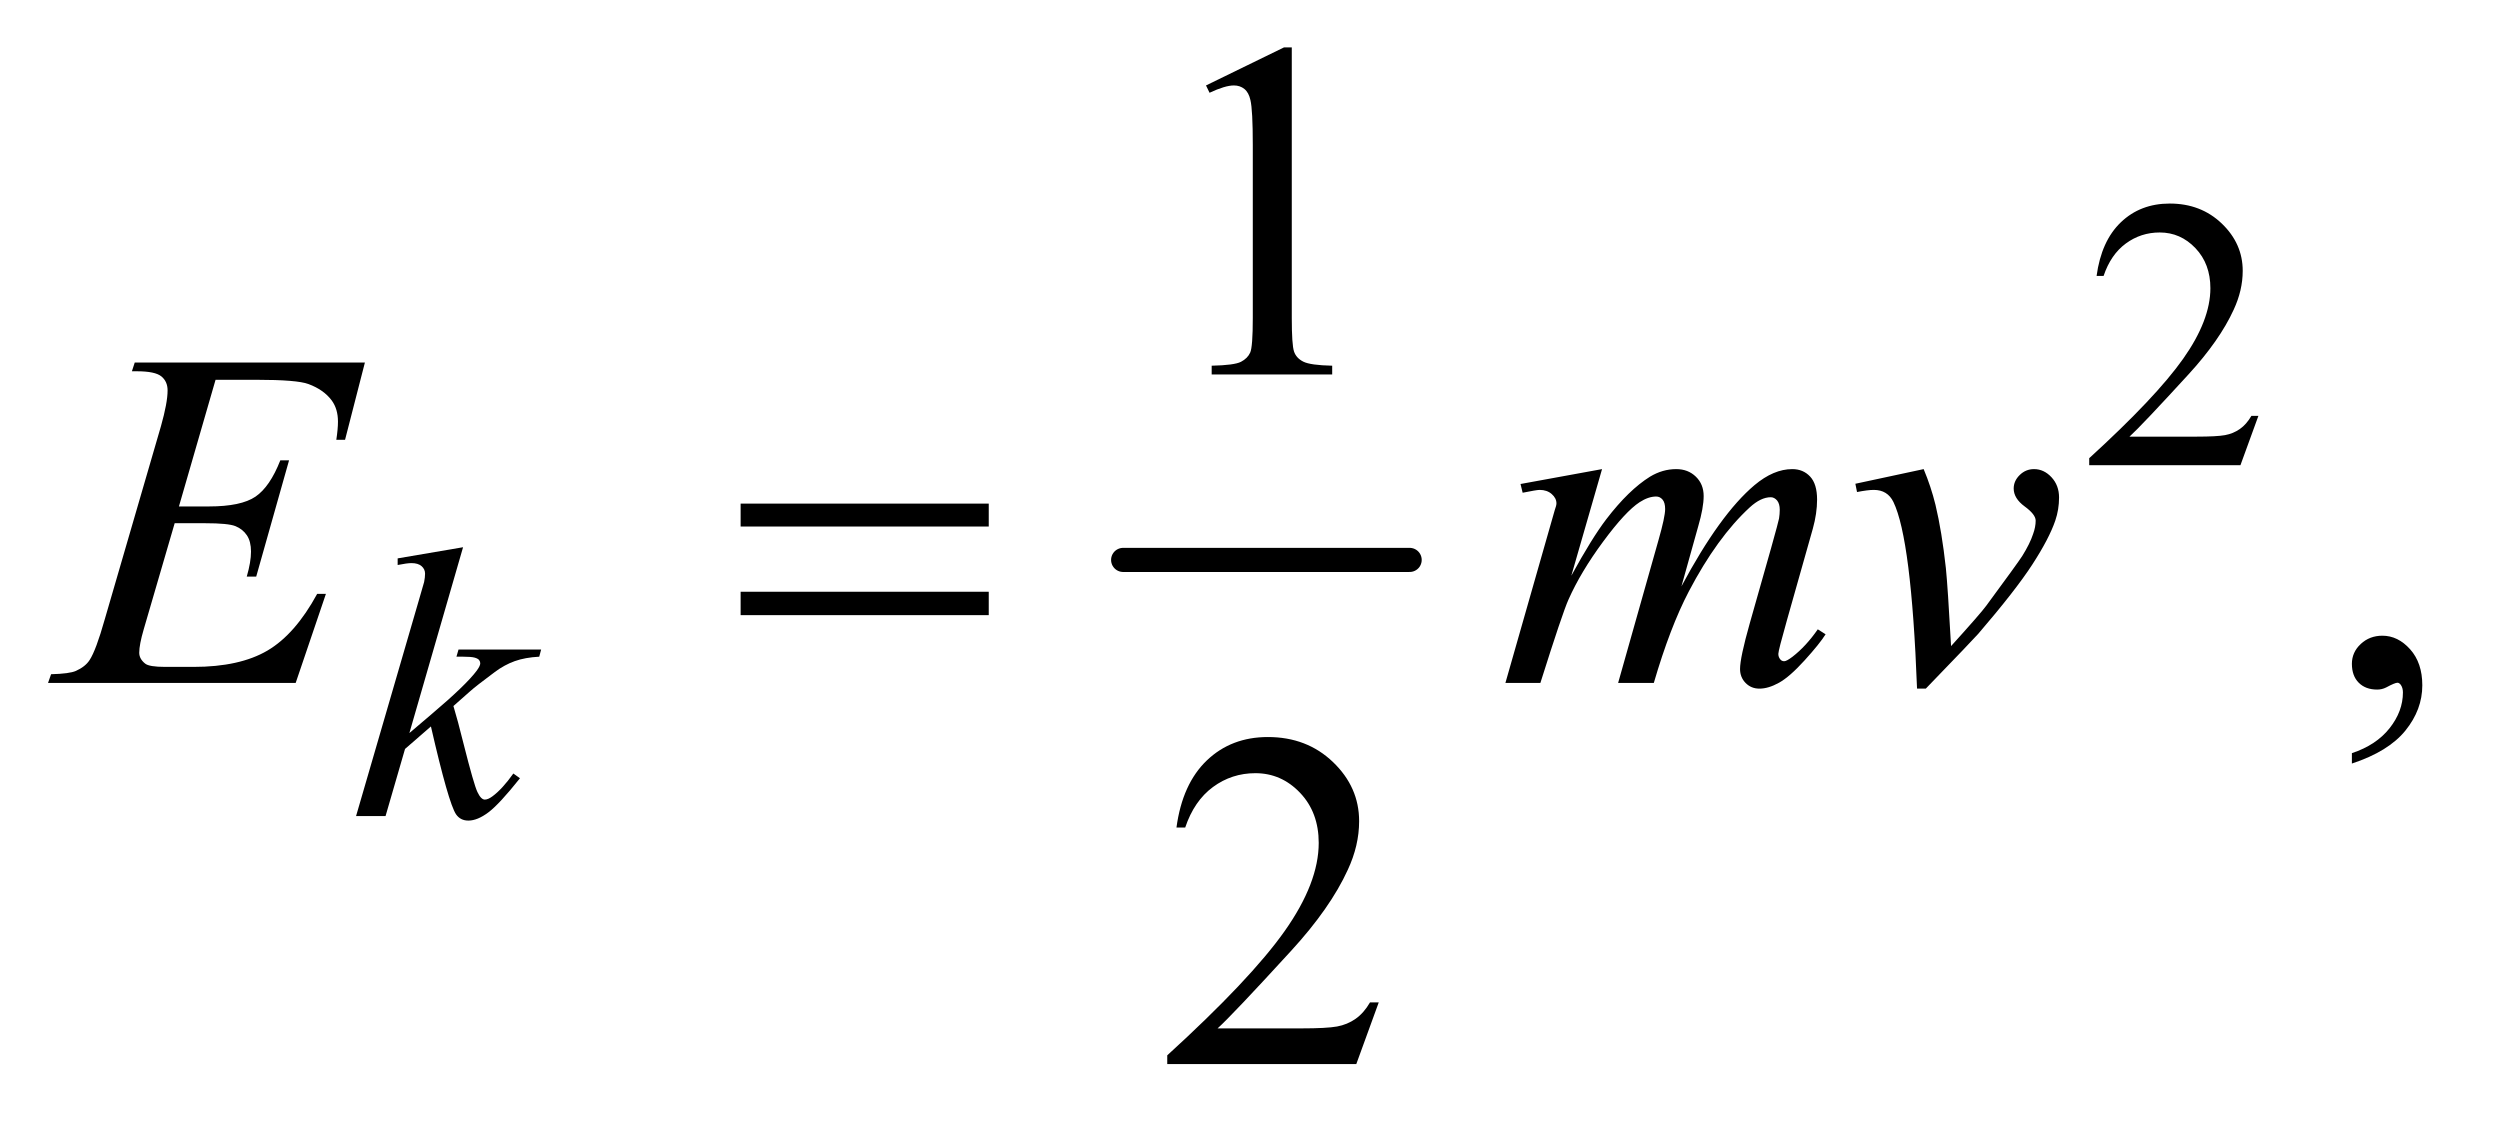 <?xml version="1.0" encoding="UTF-8"?>
<!DOCTYPE svg PUBLIC '-//W3C//DTD SVG 1.0//EN'
          'http://www.w3.org/TR/2001/REC-SVG-20010904/DTD/svg10.dtd'>
<svg stroke-dasharray="none" shape-rendering="auto" xmlns="http://www.w3.org/2000/svg" font-family="'Dialog'" text-rendering="auto" width="81" fill-opacity="1" color-interpolation="auto" color-rendering="auto" preserveAspectRatio="xMidYMid meet" font-size="12px" viewBox="0 0 81 37" fill="black" xmlns:xlink="http://www.w3.org/1999/xlink" stroke="black" image-rendering="auto" stroke-miterlimit="10" stroke-linecap="square" stroke-linejoin="miter" font-style="normal" stroke-width="1" height="37" stroke-dashoffset="0" font-weight="normal" stroke-opacity="1"
><!--Generated by the Batik Graphics2D SVG Generator--><defs id="genericDefs"
  /><g
  ><defs id="defs1"
    ><clipPath clipPathUnits="userSpaceOnUse" id="clipPath1"
      ><path d="M0.935 2.873 L52.074 2.873 L52.074 25.915 L0.935 25.915 L0.935 2.873 Z"
      /></clipPath
      ><clipPath clipPathUnits="userSpaceOnUse" id="clipPath2"
      ><path d="M29.864 91.801 L29.864 827.949 L1663.699 827.949 L1663.699 91.801 Z"
      /></clipPath
    ></defs
    ><g stroke-width="16" transform="scale(1.576,1.576) translate(-0.935,-2.873) matrix(0.031,0,0,0.031,0,0)" stroke-linejoin="round" stroke-linecap="round"
    ><line y2="464" fill="none" x1="775" clip-path="url(#clipPath2)" x2="965" y1="464"
    /></g
    ><g transform="matrix(0.049,0,0,0.049,-1.473,-4.528)"
    ><path d="M1523.375 367.375 L1511.5 400 L1411.5 400 L1411.5 395.375 Q1455.625 355.125 1473.625 329.625 Q1491.625 304.125 1491.625 283 Q1491.625 266.875 1481.75 256.5 Q1471.875 246.125 1458.125 246.125 Q1445.625 246.125 1435.688 253.438 Q1425.75 260.75 1421 274.875 L1416.375 274.875 Q1419.5 251.75 1432.438 239.375 Q1445.375 227 1464.75 227 Q1485.375 227 1499.188 240.25 Q1513 253.5 1513 271.5 Q1513 284.375 1507 297.25 Q1497.75 317.5 1477 340.125 Q1445.875 374.125 1438.125 381.125 L1482.375 381.125 Q1495.875 381.125 1501.312 380.125 Q1506.75 379.125 1511.125 376.062 Q1515.5 373 1518.75 367.375 L1523.375 367.375 Z" stroke="none" clip-path="url(#clipPath2)"
    /></g
    ><g transform="matrix(0.049,0,0,0.049,-1.473,-4.528)"
    ><path d="M827.5 148.906 L879.062 123.75 L884.219 123.75 L884.219 302.656 Q884.219 320.469 885.703 324.844 Q887.188 329.219 891.875 331.562 Q896.562 333.906 910.938 334.219 L910.938 340 L831.25 340 L831.25 334.219 Q846.25 333.906 850.625 331.641 Q855 329.375 856.719 325.547 Q858.438 321.719 858.438 302.656 L858.438 188.281 Q858.438 165.156 856.875 158.594 Q855.781 153.594 852.891 151.25 Q850 148.906 845.938 148.906 Q840.156 148.906 829.844 153.75 L827.5 148.906 Z" stroke="none" clip-path="url(#clipPath2)"
    /></g
    ><g transform="matrix(0.049,0,0,0.049,-1.473,-4.528)"
    ><path d="M1585.188 597.281 L1585.188 590.406 Q1601.281 585.094 1610.109 573.922 Q1618.938 562.75 1618.938 550.25 Q1618.938 547.281 1617.531 545.25 Q1616.438 543.844 1615.344 543.844 Q1613.625 543.844 1607.844 546.969 Q1605.031 548.375 1601.906 548.375 Q1594.25 548.375 1589.719 543.844 Q1585.188 539.312 1585.188 531.344 Q1585.188 523.688 1591.047 518.219 Q1596.906 512.75 1605.344 512.75 Q1615.656 512.75 1623.703 521.734 Q1631.75 530.719 1631.75 545.562 Q1631.75 561.656 1620.578 575.484 Q1609.406 589.312 1585.188 597.281 Z" stroke="none" clip-path="url(#clipPath2)"
    /></g
    ><g transform="matrix(0.049,0,0,0.049,-1.473,-4.528)"
    ><path d="M941.719 755.219 L926.875 796 L801.875 796 L801.875 790.219 Q857.031 739.906 879.531 708.031 Q902.031 676.156 902.031 649.75 Q902.031 629.594 889.688 616.625 Q877.344 603.656 860.156 603.656 Q844.531 603.656 832.109 612.797 Q819.688 621.938 813.75 639.594 L807.969 639.594 Q811.875 610.688 828.047 595.219 Q844.219 579.75 868.438 579.75 Q894.219 579.75 911.484 596.312 Q928.75 612.875 928.75 635.375 Q928.75 651.469 921.25 667.562 Q909.688 692.875 883.75 721.156 Q844.844 763.656 835.156 772.406 L890.469 772.406 Q907.344 772.406 914.141 771.156 Q920.938 769.906 926.406 766.078 Q931.875 762.25 935.938 755.219 L941.719 755.219 Z" stroke="none" clip-path="url(#clipPath2)"
    /></g
    ><g transform="matrix(0.049,0,0,0.049,-1.473,-4.528)"
    ><path d="M336.25 454.25 L300.75 577.125 L315 565 Q338.375 545.25 345.375 535.75 Q347.625 532.625 347.625 531 Q347.625 529.875 346.875 528.875 Q346.125 527.875 343.938 527.25 Q341.75 526.625 336.25 526.625 L331.875 526.625 L333.25 521.875 L387.875 521.875 L386.625 526.625 Q377.25 527.125 370.438 529.562 Q363.625 532 357.25 536.75 Q344.625 546.125 340.625 549.75 L329.875 559.25 Q332.625 568.25 336.625 584.375 Q343.375 611.125 345.75 616.125 Q348.125 621.125 350.625 621.125 Q352.75 621.125 355.625 619 Q362.125 614.25 369.5 603.875 L373.875 607 Q360.25 624.125 353 629.562 Q345.75 635 339.75 635 Q334.5 635 331.625 630.875 Q326.625 623.5 315 572.75 L297.875 587.625 L285 632 L265.5 632 L307 489.375 L310.5 477.25 Q311.125 474.125 311.125 471.75 Q311.125 468.75 308.812 466.75 Q306.5 464.75 302.125 464.75 Q299.25 464.75 293 466 L293 461.625 L336.25 454.25 Z" stroke="none" clip-path="url(#clipPath2)"
    /></g
    ><g transform="matrix(0.049,0,0,0.049,-1.473,-4.528)"
    ><path d="M172.594 343.531 L148.375 427.281 L168.219 427.281 Q189.469 427.281 199 420.797 Q208.531 414.312 215.406 396.812 L221.188 396.812 L199.469 473.688 L193.219 473.688 Q196.031 464 196.031 457.125 Q196.031 450.406 193.297 446.344 Q190.562 442.281 185.797 440.328 Q181.031 438.375 165.719 438.375 L145.562 438.375 L125.094 508.531 Q122.125 518.688 122.125 524 Q122.125 528.062 126.031 531.188 Q128.688 533.375 139.312 533.375 L158.062 533.375 Q188.531 533.375 206.891 522.594 Q225.25 511.812 239.781 485.094 L245.562 485.094 L225.562 544 L61.812 544 L63.844 538.219 Q76.031 537.906 80.25 536.031 Q86.5 533.219 89.312 528.844 Q93.531 522.438 99.312 501.969 L136.5 374.156 Q140.875 358.688 140.875 350.562 Q140.875 344.625 136.734 341.266 Q132.594 337.906 120.562 337.906 L117.281 337.906 L119.156 332.125 L271.344 332.125 L258.219 383.219 L252.438 383.219 Q253.531 376.031 253.531 371.188 Q253.531 362.906 249.469 357.281 Q244.156 350.094 234 346.344 Q226.5 343.531 199.469 343.531 L172.594 343.531 ZM1089.375 402.594 L1069.062 473.062 Q1082.656 448.219 1092.188 435.719 Q1107.031 416.344 1121.094 407.594 Q1129.375 402.594 1138.438 402.594 Q1146.25 402.594 1151.406 407.594 Q1156.562 412.594 1156.562 420.406 Q1156.562 428.062 1152.969 440.406 L1141.875 480.094 Q1167.344 432.438 1190.156 413.219 Q1202.812 402.594 1215.156 402.594 Q1222.344 402.594 1226.953 407.516 Q1231.562 412.438 1231.562 422.75 Q1231.562 431.812 1228.75 441.969 L1211.562 502.75 Q1205.938 522.594 1205.938 524.781 Q1205.938 526.969 1207.344 528.531 Q1208.281 529.625 1209.844 529.625 Q1211.406 529.625 1215.312 526.656 Q1224.219 519.781 1232.031 508.531 L1237.188 511.812 Q1233.281 518.062 1223.359 529 Q1213.438 539.938 1206.406 543.844 Q1199.375 547.75 1193.438 547.75 Q1187.969 547.75 1184.297 544 Q1180.625 540.25 1180.625 534.781 Q1180.625 527.281 1187.031 504.625 L1201.25 454.469 Q1206.094 437.125 1206.406 435.25 Q1206.875 432.281 1206.875 429.469 Q1206.875 425.562 1205.156 423.375 Q1203.281 421.188 1200.938 421.188 Q1194.375 421.188 1187.031 427.906 Q1165.469 447.75 1146.719 483.531 Q1134.375 507.125 1123.594 544 L1100 544 L1126.719 449.469 Q1131.094 434.156 1131.094 429 Q1131.094 424.781 1129.375 422.75 Q1127.656 420.719 1125.156 420.719 Q1120 420.719 1114.219 424.469 Q1104.844 430.562 1090.078 450.562 Q1075.312 470.562 1067.188 488.844 Q1063.281 497.438 1048.594 544 L1025.469 544 L1054.375 442.75 L1058.125 429.625 Q1059.219 426.656 1059.219 425.25 Q1059.219 421.812 1056.094 419.078 Q1052.969 416.344 1048.125 416.344 Q1046.094 416.344 1036.875 418.219 L1035.469 412.438 L1089.375 402.594 ZM1256.875 412.281 L1302.031 402.594 Q1306.875 414.156 1309.844 426.188 Q1314.062 443.844 1316.719 468.062 Q1317.969 480.25 1320.156 519.625 Q1339.688 498.062 1343.438 492.906 Q1364.062 464.938 1367.188 460.094 Q1372.344 451.812 1374.375 445.562 Q1376.094 440.875 1376.094 436.656 Q1376.094 432.594 1368.828 427.281 Q1361.562 421.969 1361.562 415.406 Q1361.562 410.406 1365.547 406.5 Q1369.531 402.594 1375 402.594 Q1381.562 402.594 1386.562 407.984 Q1391.562 413.375 1391.562 421.344 Q1391.562 429.312 1389.062 436.656 Q1385 448.531 1373.906 465.641 Q1362.812 482.75 1338.125 511.5 Q1335 515.094 1303.438 547.75 L1297.656 547.75 Q1293.906 448.844 1282.031 424.312 Q1278.125 416.344 1269.062 416.344 Q1265.156 416.344 1257.969 417.75 L1256.875 412.281 Z" stroke="none" clip-path="url(#clipPath2)"
    /></g
    ><g transform="matrix(0.049,0,0,0.049,-1.473,-4.528)"
    ><path d="M519.781 425.406 L683.844 425.406 L683.844 440.562 L519.781 440.562 L519.781 425.406 ZM519.781 483.688 L683.844 483.688 L683.844 499.156 L519.781 499.156 L519.781 483.688 Z" stroke="none" clip-path="url(#clipPath2)"
    /></g
  ></g
></svg
>
